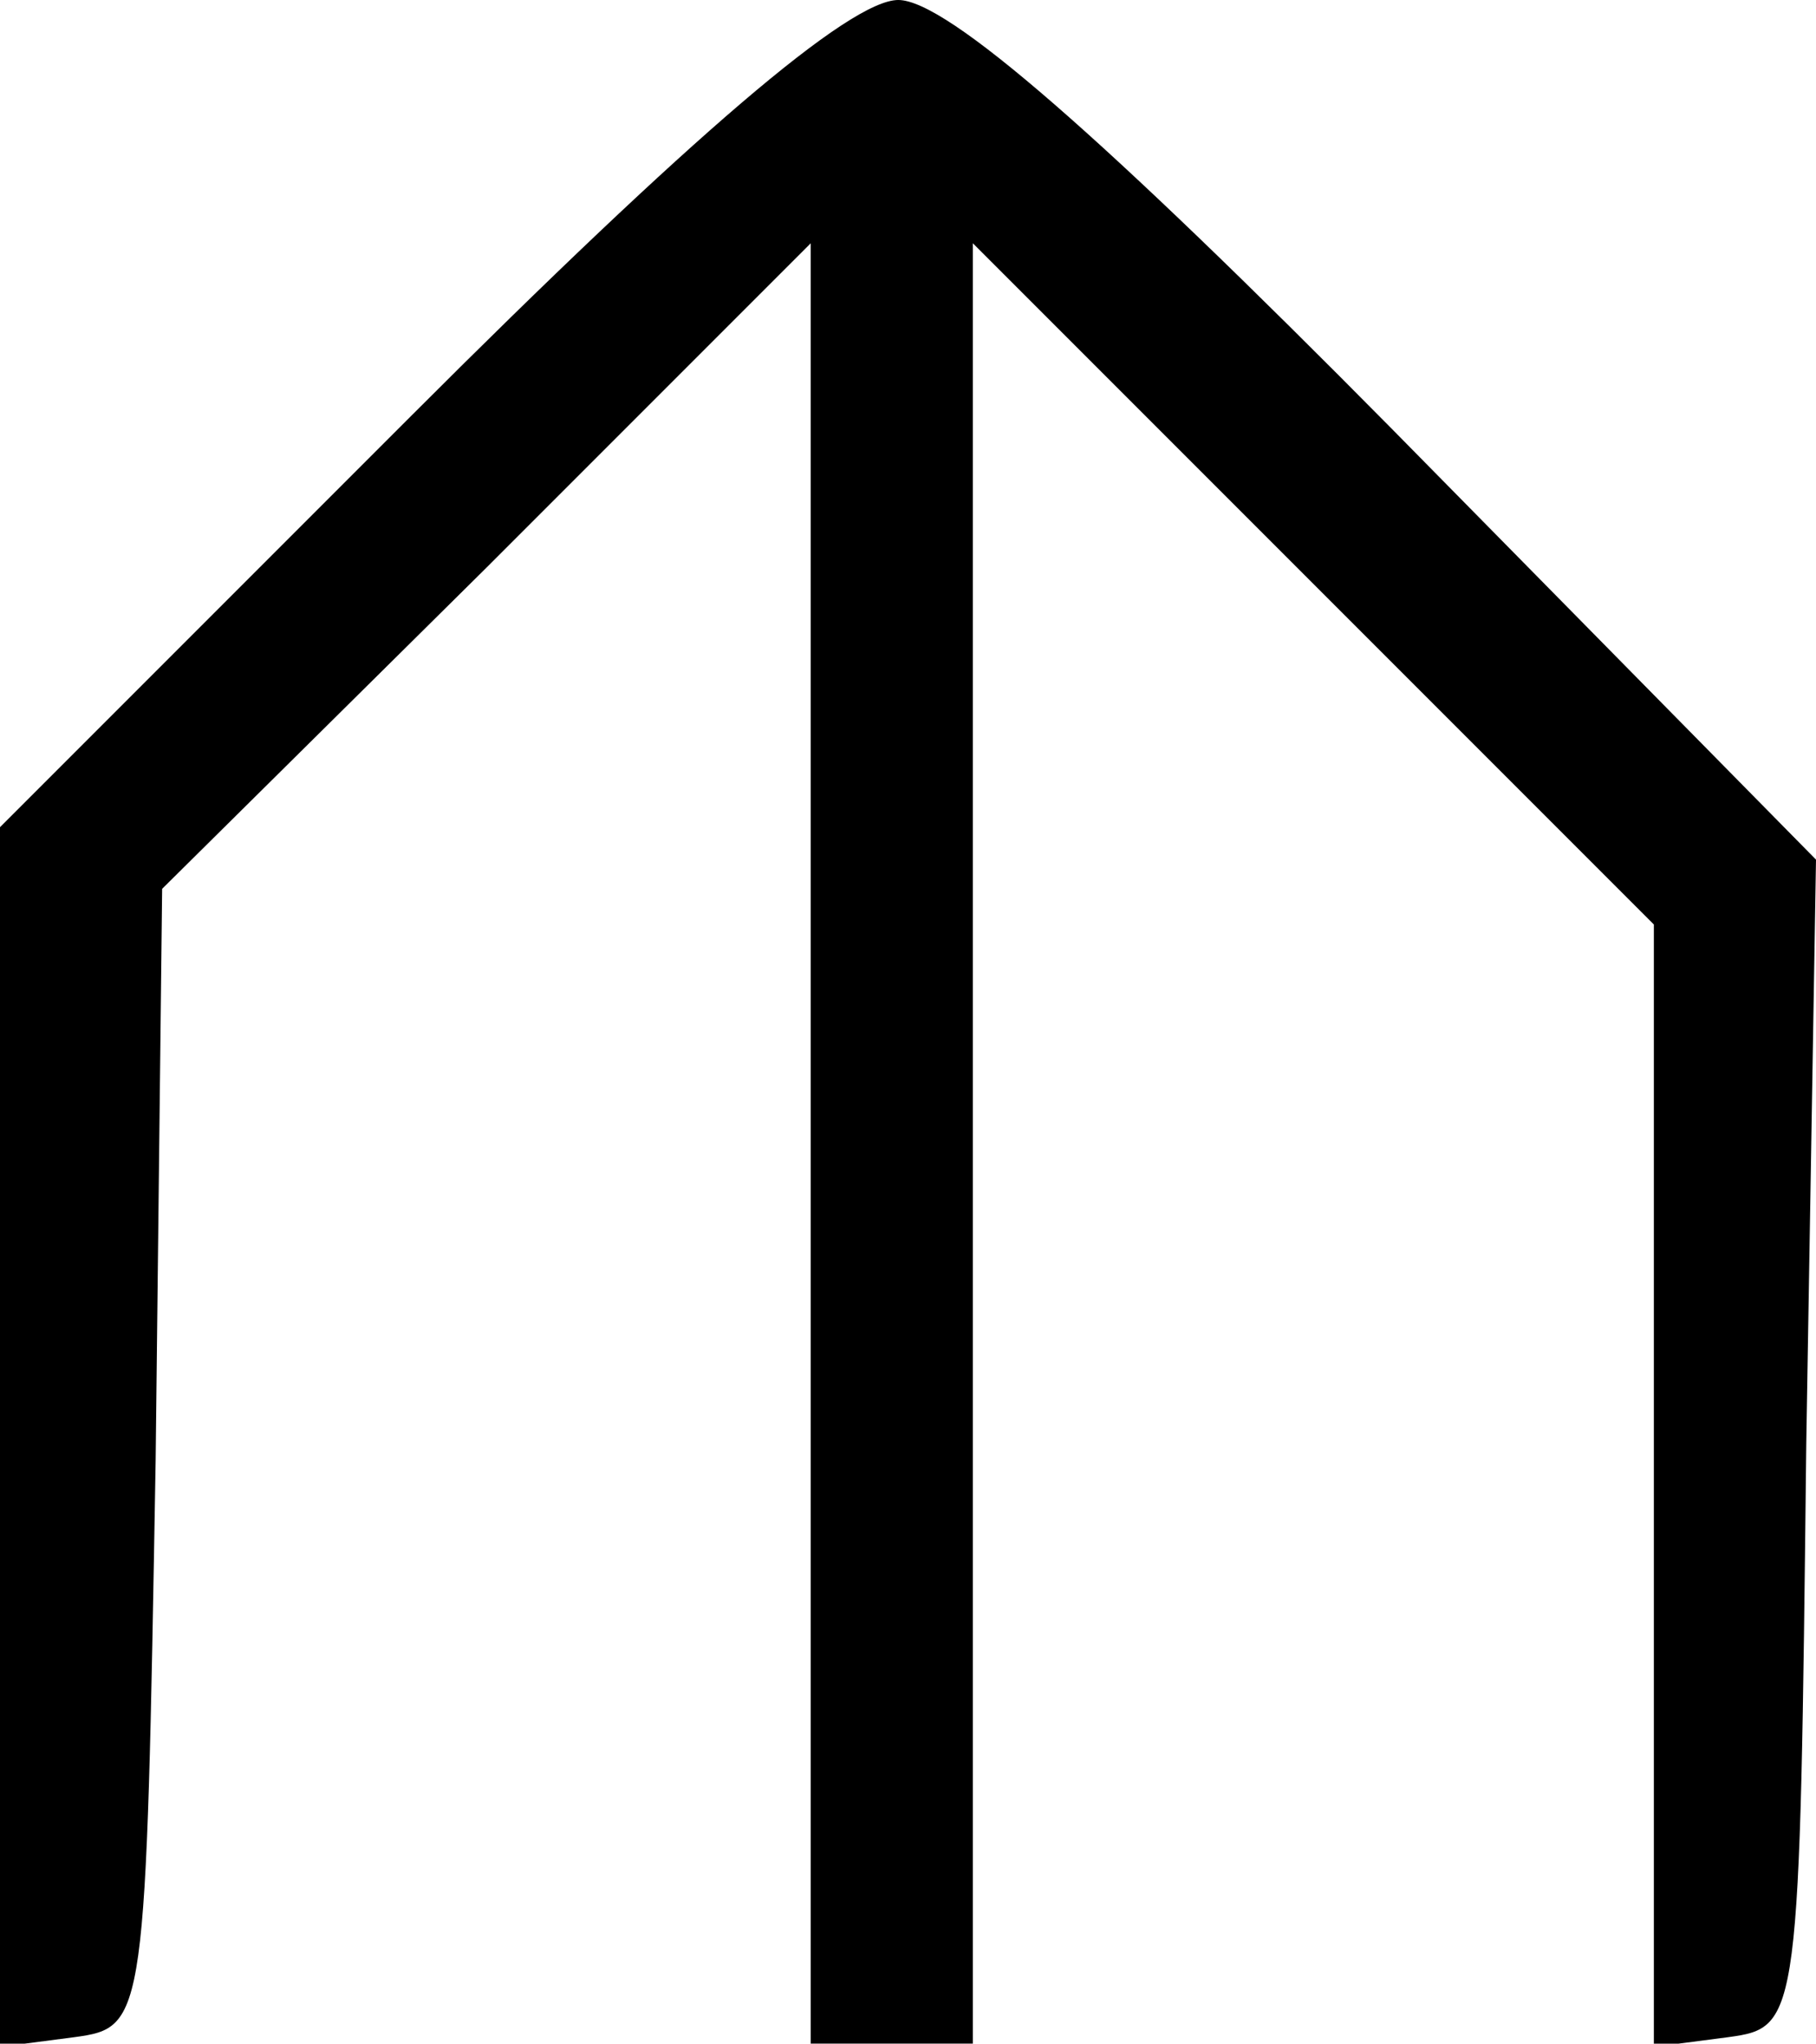 <?xml version="1.0" standalone="no"?>
<!DOCTYPE svg PUBLIC "-//W3C//DTD SVG 20010904//EN"
 "http://www.w3.org/TR/2001/REC-SVG-20010904/DTD/svg10.dtd">
<svg version="1.0" xmlns="http://www.w3.org/2000/svg"
 width="56pt" height="63pt" viewBox="0 0 56 63"
 preserveAspectRatio="xMidYMid meet">
<g transform="translate(0,63) scale(0.1,-0.1)"
fill="#000000" stroke="none">
<path d="M127 502 l-127 -127 0 -188 0 -188 23 3 c22 3 22 5 25 178 l2 176
100 99 100 100 0 -278 0 -277 25 0 25 0 0 277 0 278 105 -105 105 -105 0 -173
0 -173 23 3 c22 3 22 5 24 183 l3 180 -131 133 c-89 90 -137 132 -152 132 -15
0 -64 -42 -150 -128z"/>
</g>
</svg>

